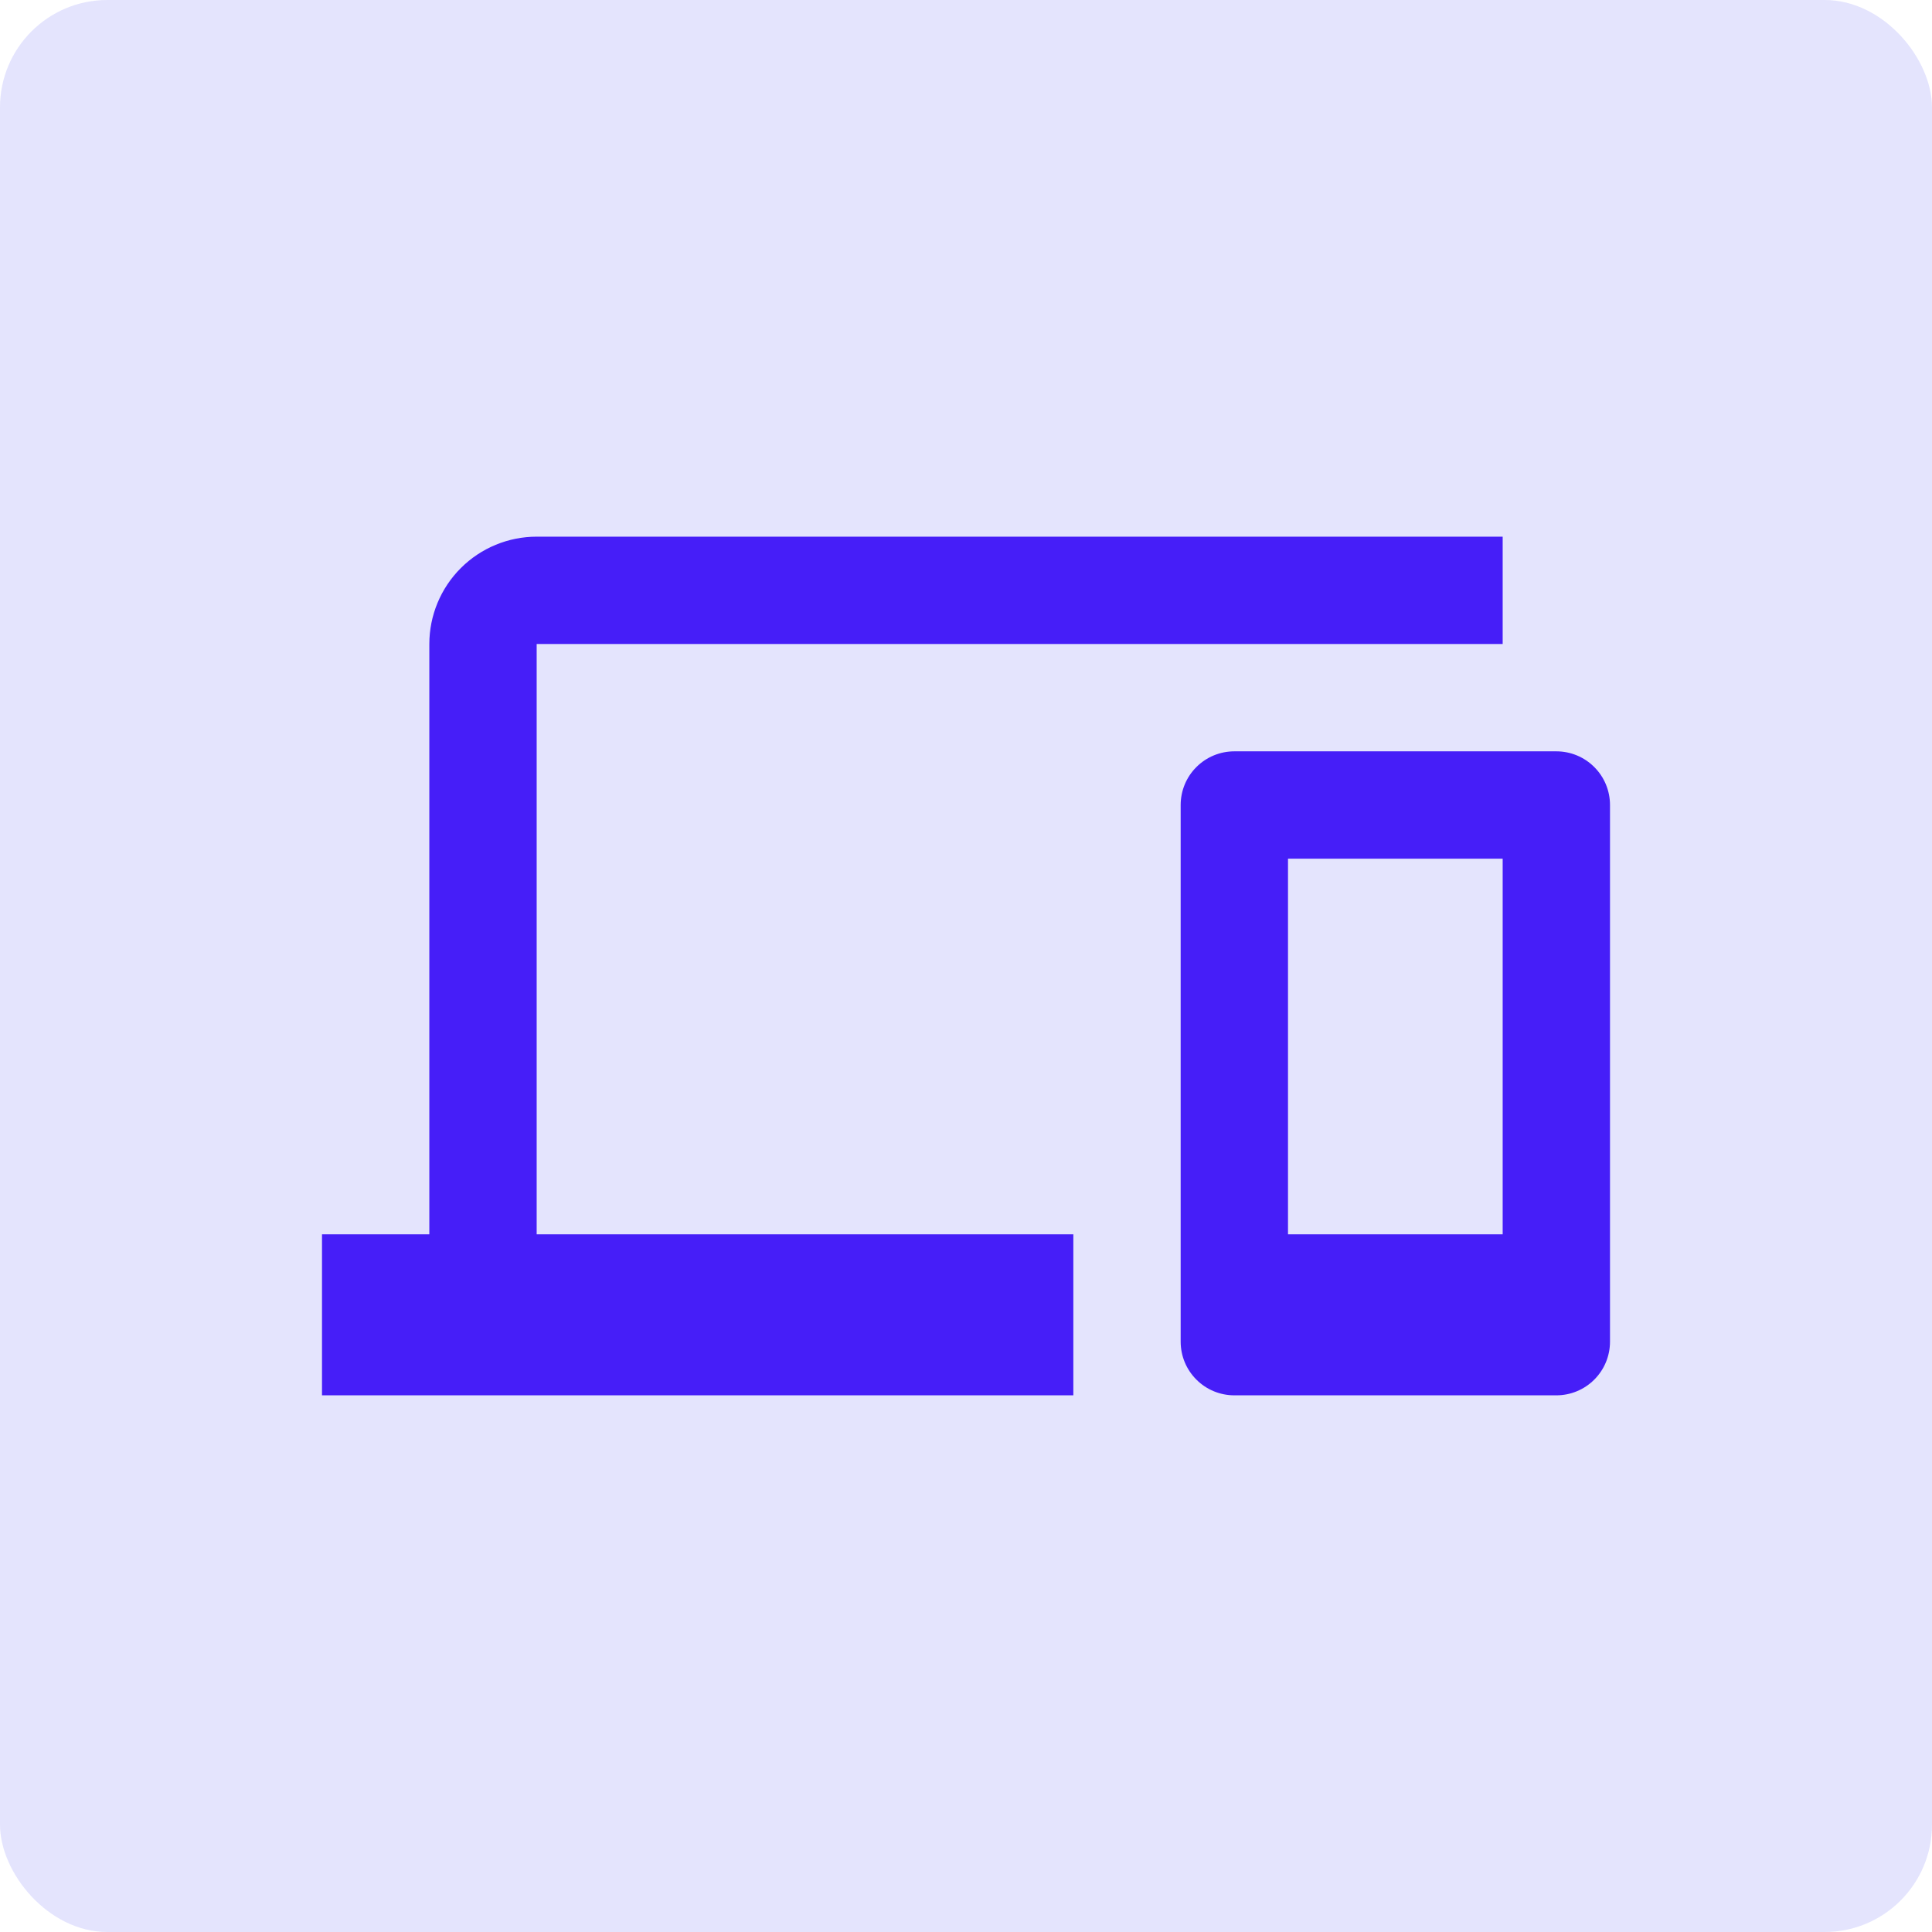 <svg width="36" height="36" viewBox="0 0 36 36" fill="none" xmlns="http://www.w3.org/2000/svg">
<rect width="36" height="36" rx="2" fill="#E4E4FD"/>
<path d="M28 23H24V16H28M29 14H23C22.735 14 22.48 14.105 22.293 14.293C22.105 14.48 22 14.735 22 15V25C22 25.265 22.105 25.52 22.293 25.707C22.48 25.895 22.735 26 23 26H29C29.265 26 29.52 25.895 29.707 25.707C29.895 25.52 30 25.265 30 25V15C30 14.735 29.895 14.48 29.707 14.293C29.52 14.105 29.265 14 29 14ZM10 12H28V10H10C9.47 10 8.961 10.211 8.586 10.586C8.211 10.961 8 11.47 8 12V23H6V26H20V23H10V12Z" fill="#461EF8"/>
</svg>
